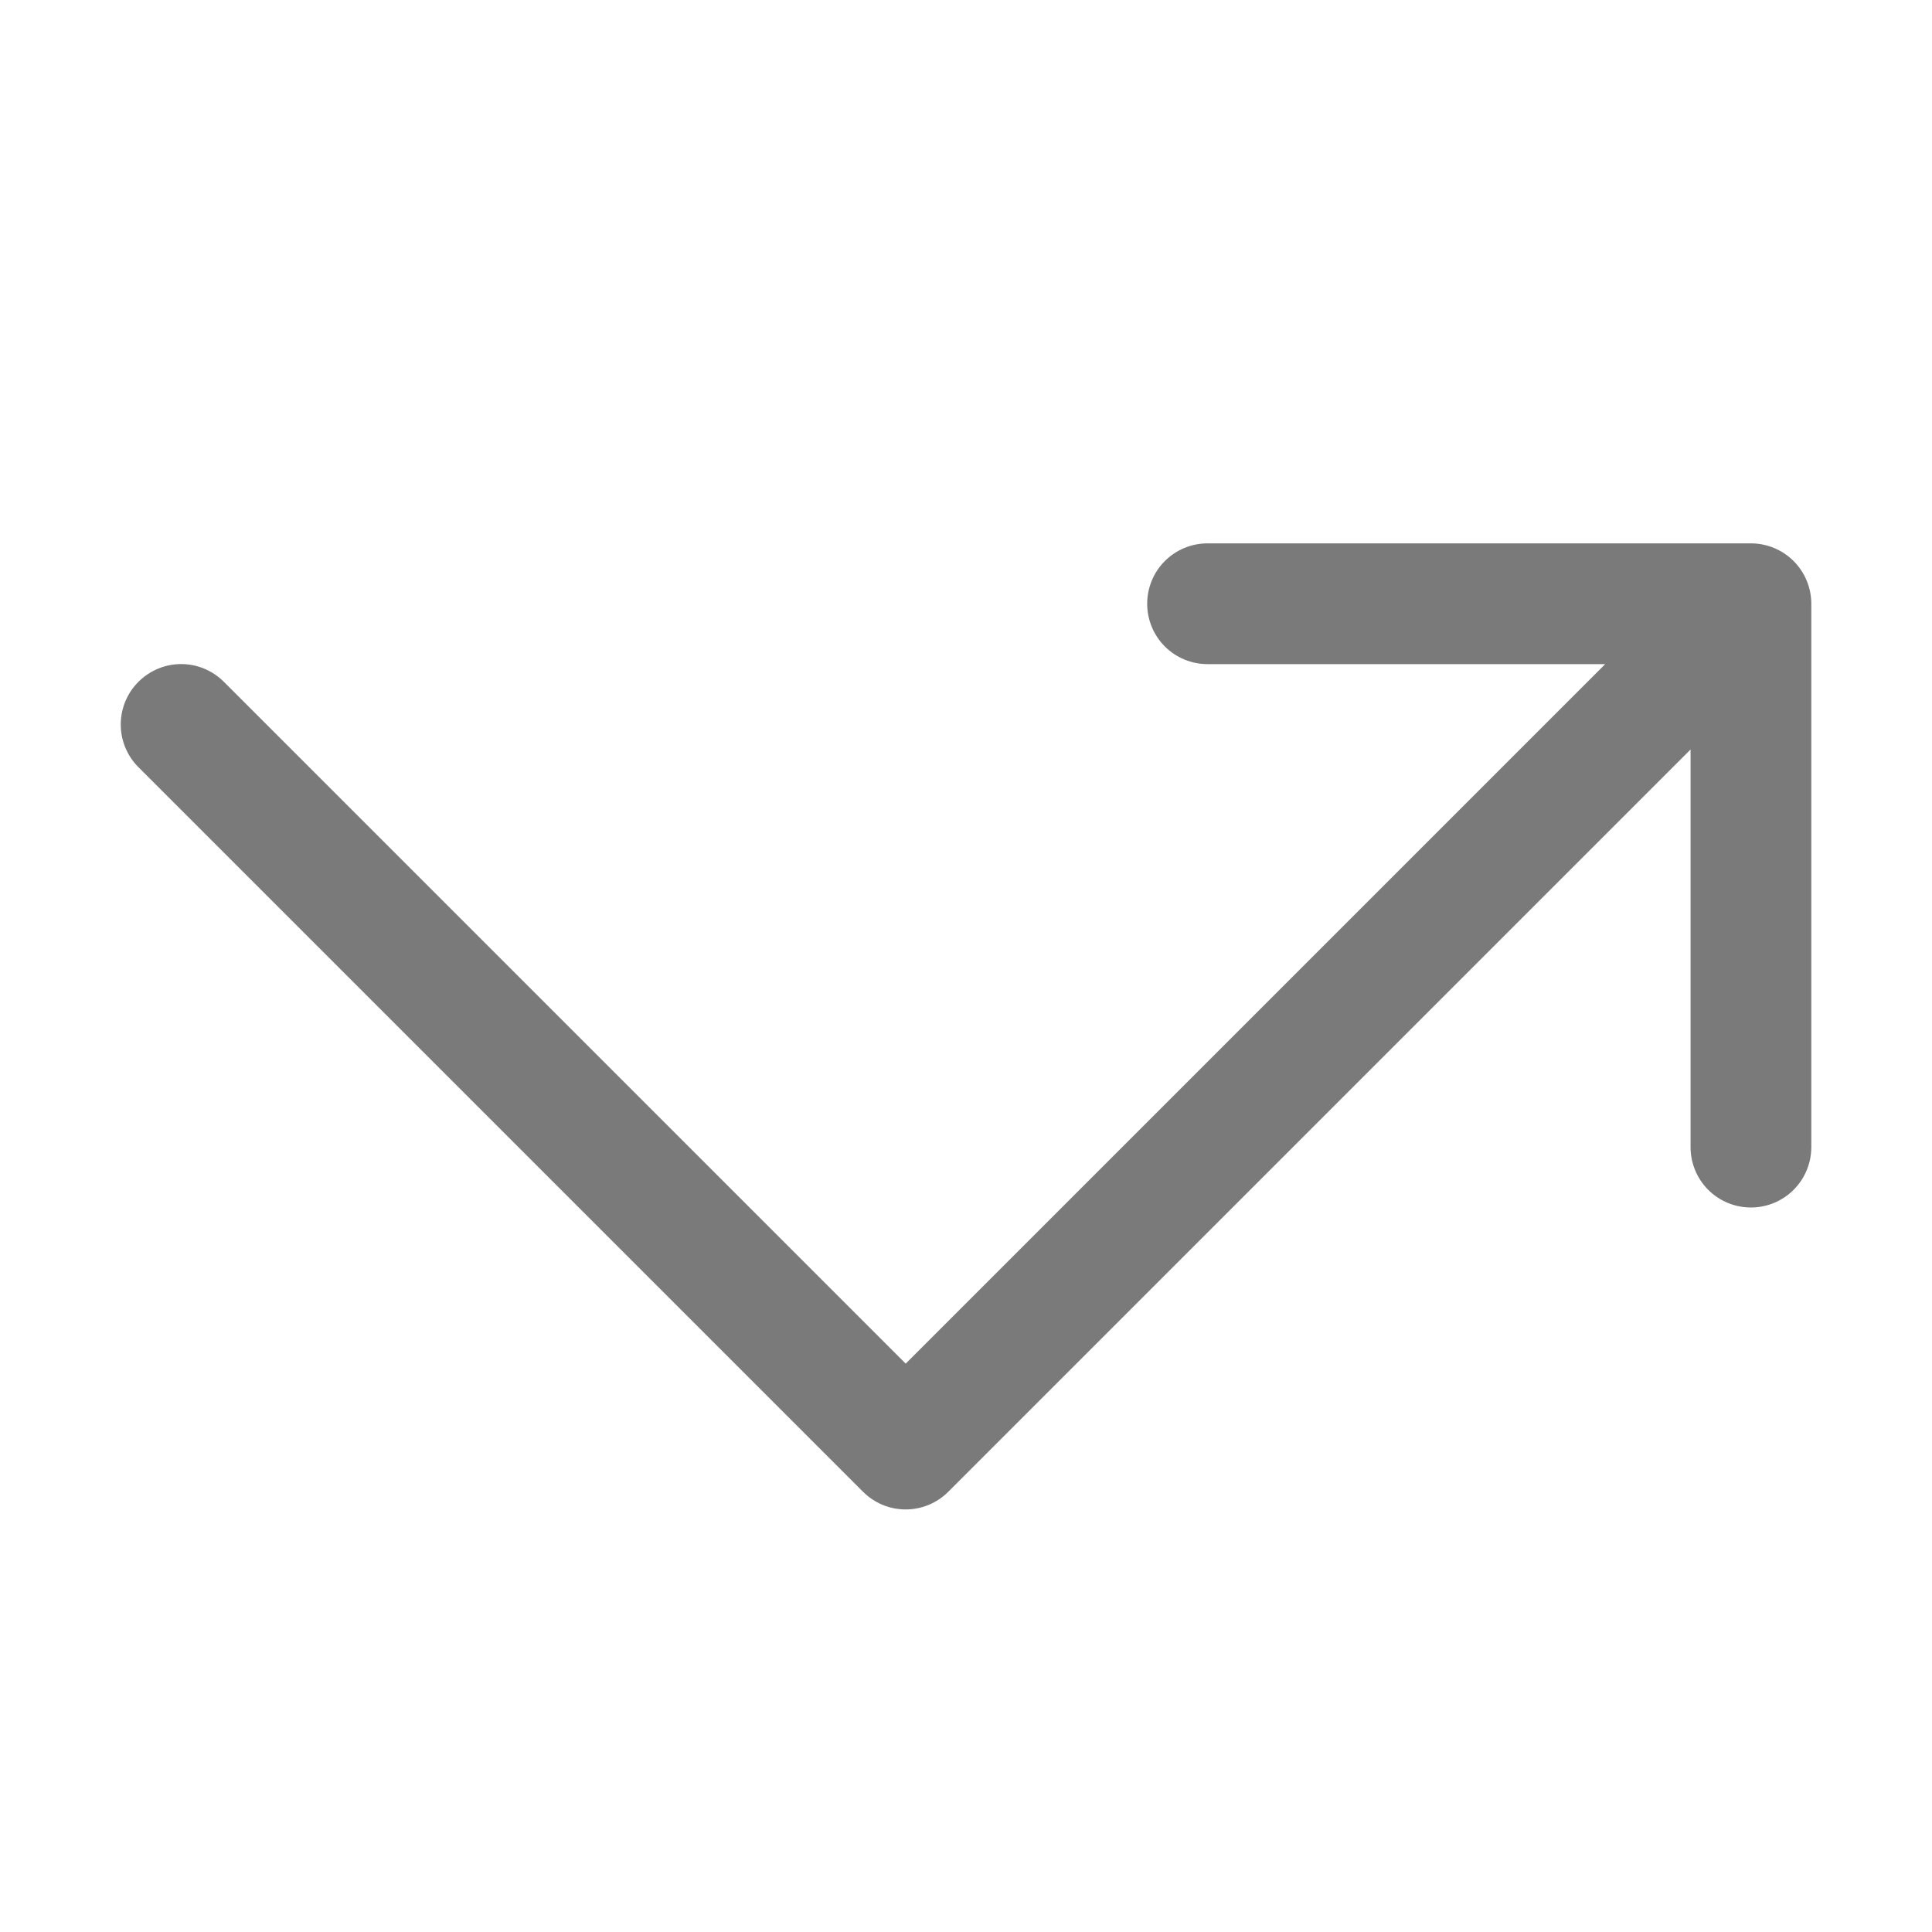 <svg width="32" height="32" viewBox="0 0 32 32" fill="none" xmlns="http://www.w3.org/2000/svg">
<path d="M30.001 10V19C30.001 19.265 29.895 19.52 29.708 19.707C29.52 19.895 29.266 20 29.001 20C28.735 20 28.481 19.895 28.293 19.707C28.106 19.52 28.001 19.265 28.001 19V12.414L15.708 24.707C15.615 24.8 15.505 24.874 15.383 24.925C15.262 24.975 15.132 25.001 15.001 25.001C14.869 25.001 14.739 24.975 14.618 24.925C14.496 24.874 14.386 24.8 14.293 24.707L2.293 12.707C2.105 12.52 2 12.265 2 12C2 11.735 2.105 11.48 2.293 11.293C2.481 11.105 2.735 10.999 3.001 10.999C3.266 10.999 3.52 11.105 3.708 11.293L15.001 22.586L26.587 11H20.001C19.735 11 19.481 10.895 19.293 10.707C19.106 10.52 19.001 10.265 19.001 10C19.001 9.735 19.106 9.48 19.293 9.293C19.481 9.105 19.735 9 20.001 9H29.001C29.266 9 29.52 9.105 29.708 9.293C29.895 9.48 30.001 9.735 30.001 10Z" fill="#7A7A7A"/>
</svg>
